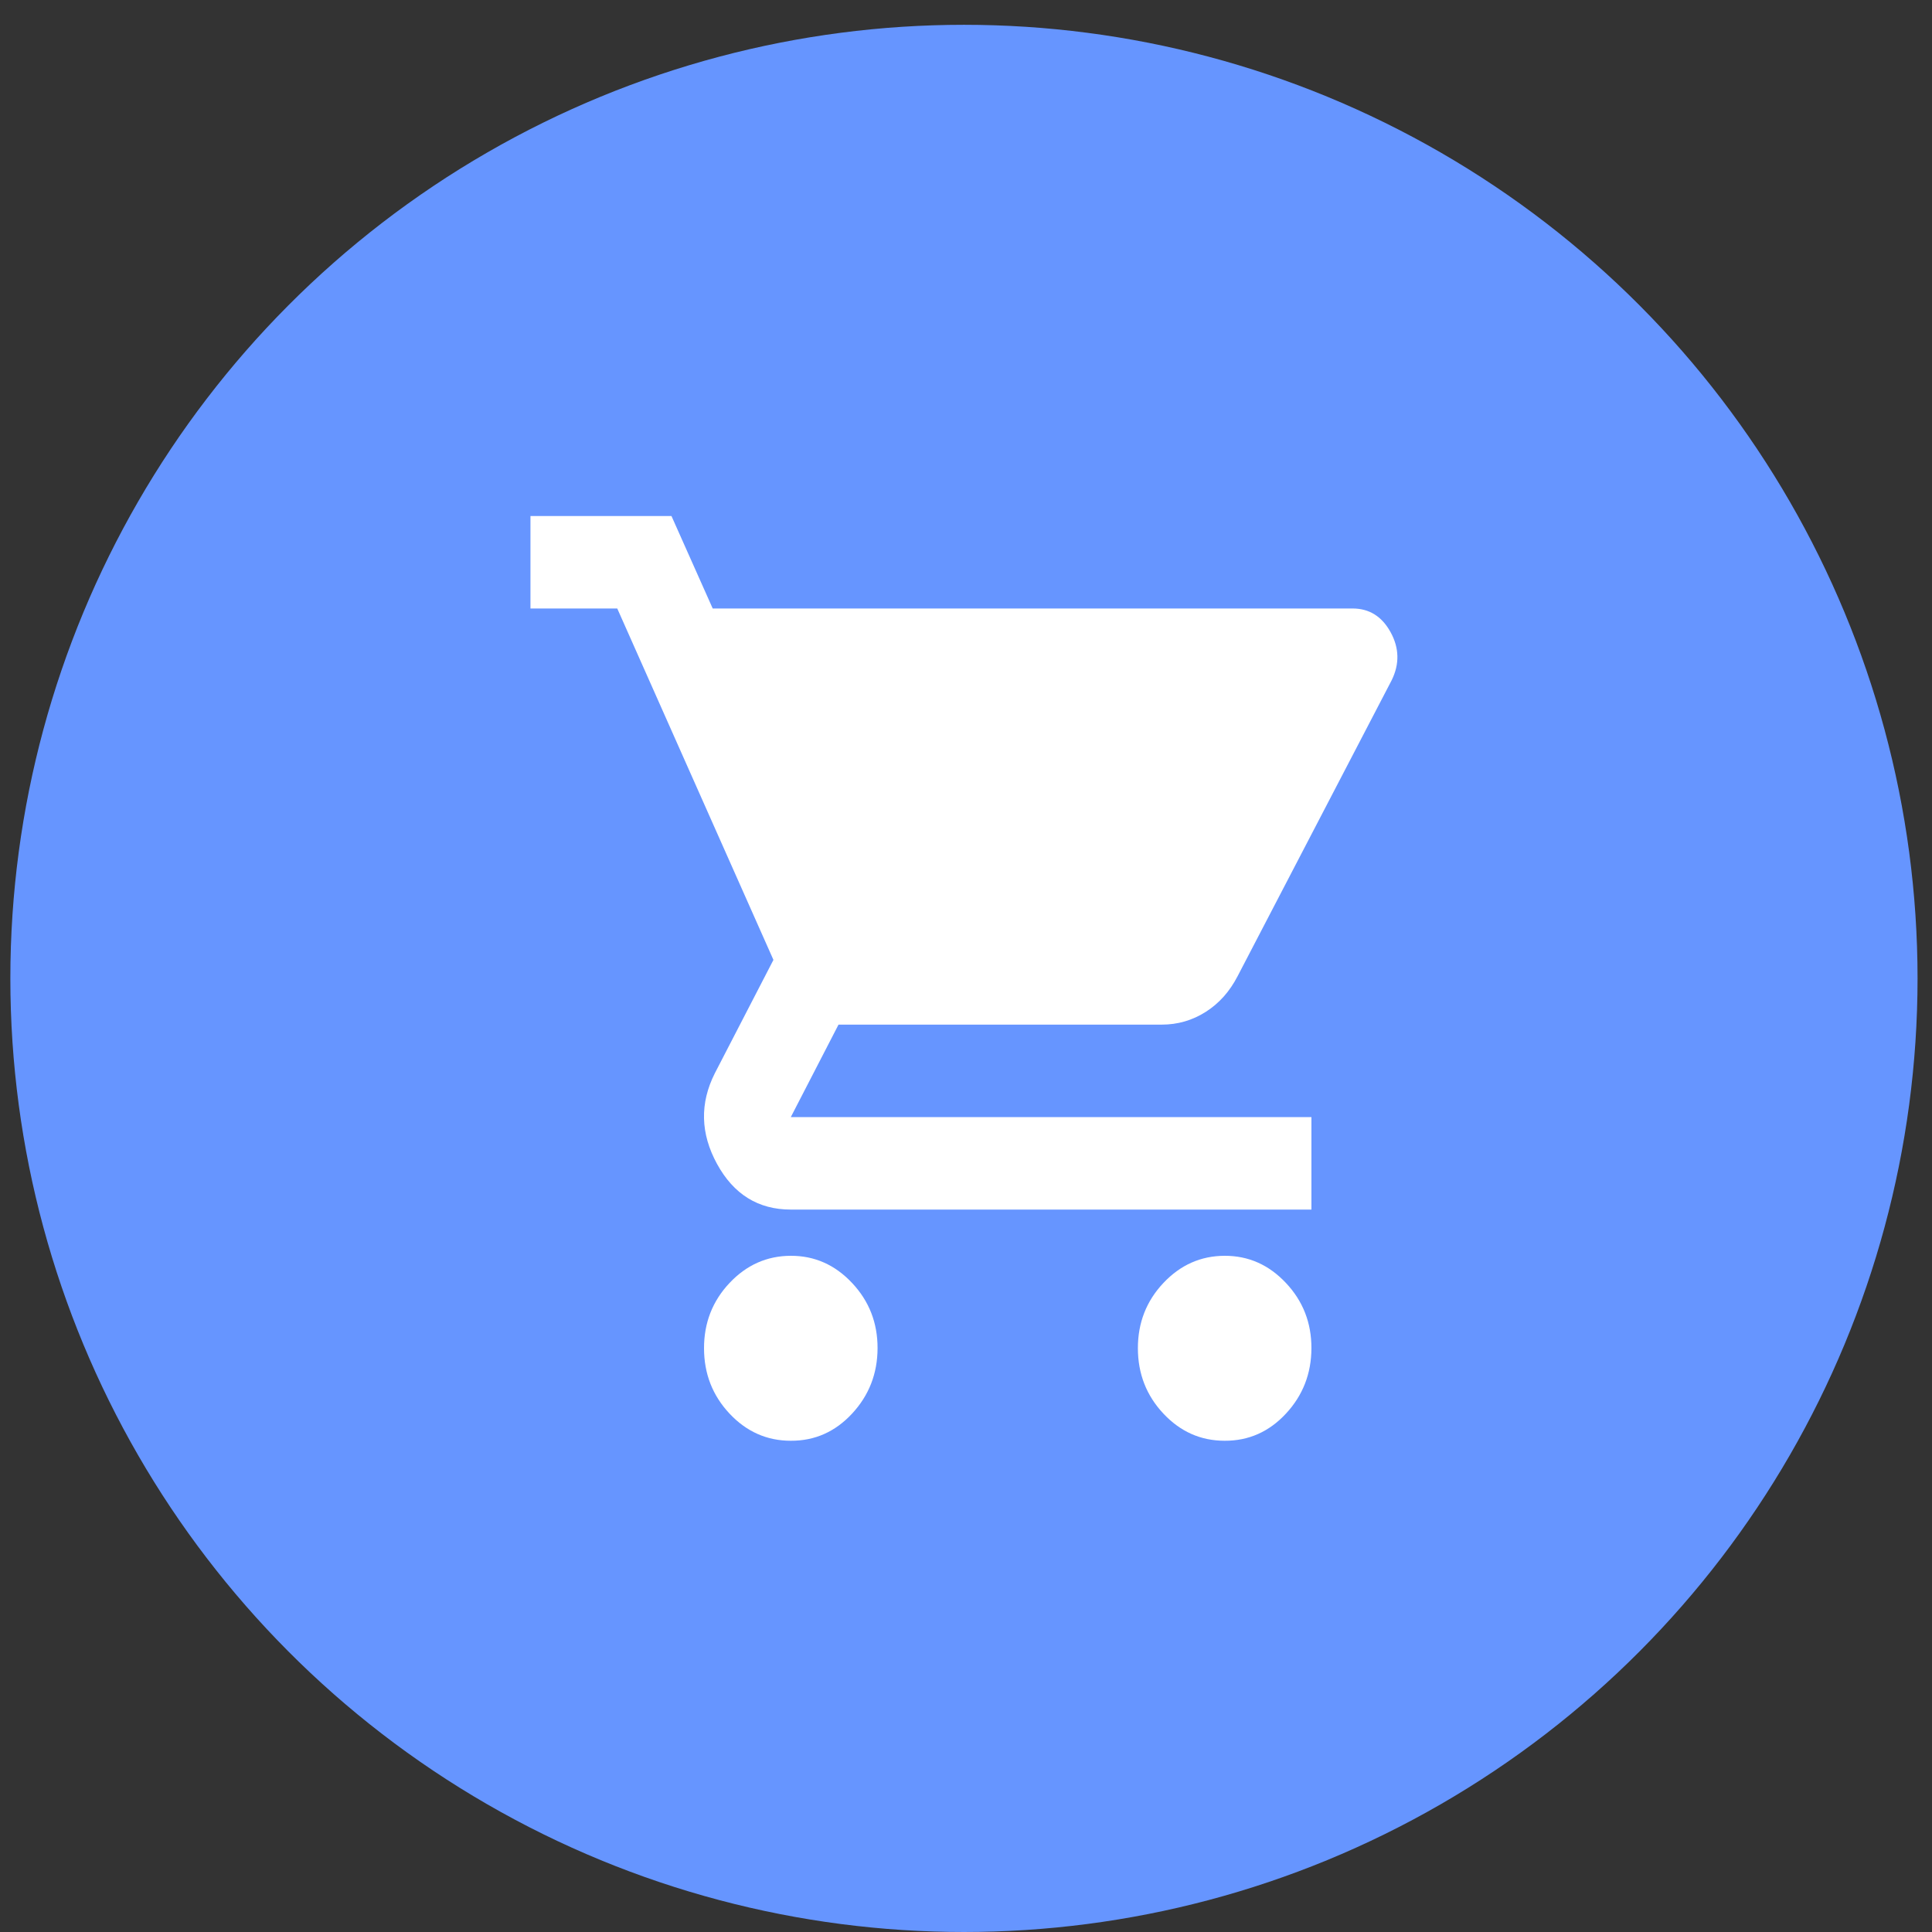 <svg width="67" height="67" viewBox="0 0 67 67" fill="none" xmlns="http://www.w3.org/2000/svg">
<rect x="0" y="0" width="67" height="67" fill="#333333" stroke="none"/>
<circle cx="33.429" cy="33.93" r="33.07" fill="#6695FF"/>
<path d="M27.424 49.964C26.596 49.964 25.888 49.65 25.299 49.022C24.711 48.395 24.416 47.64 24.415 46.757C24.414 45.874 24.709 45.119 25.299 44.493C25.89 43.866 26.599 43.552 27.424 43.55C28.25 43.548 28.958 43.862 29.55 44.493C30.142 45.123 30.436 45.878 30.433 46.757C30.43 47.636 30.136 48.391 29.55 49.022C28.964 49.654 28.256 49.968 27.424 49.964ZM42.47 49.964C41.642 49.964 40.934 49.65 40.345 49.022C39.757 48.395 39.462 47.64 39.461 46.757C39.46 45.874 39.755 45.119 40.345 44.493C40.936 43.866 41.644 43.552 42.47 43.55C43.295 43.548 44.004 43.862 44.596 44.493C45.188 45.123 45.482 45.878 45.479 46.757C45.476 47.636 45.182 48.391 44.596 49.022C44.01 49.654 43.301 49.968 42.47 49.964ZM24.716 21.102H46.908C47.485 21.102 47.924 21.377 48.225 21.925C48.526 22.473 48.538 23.027 48.263 23.588L42.921 33.849C42.645 34.384 42.276 34.798 41.812 35.092C41.349 35.386 40.841 35.533 40.288 35.533H29.079L27.424 38.74H45.479V41.947H27.424C26.296 41.947 25.443 41.419 24.866 40.364C24.289 39.309 24.264 38.26 24.791 37.217L26.822 33.288L21.406 21.102H18.396V17.895H23.286L24.716 21.102Z" fill="white"/>
</svg>
